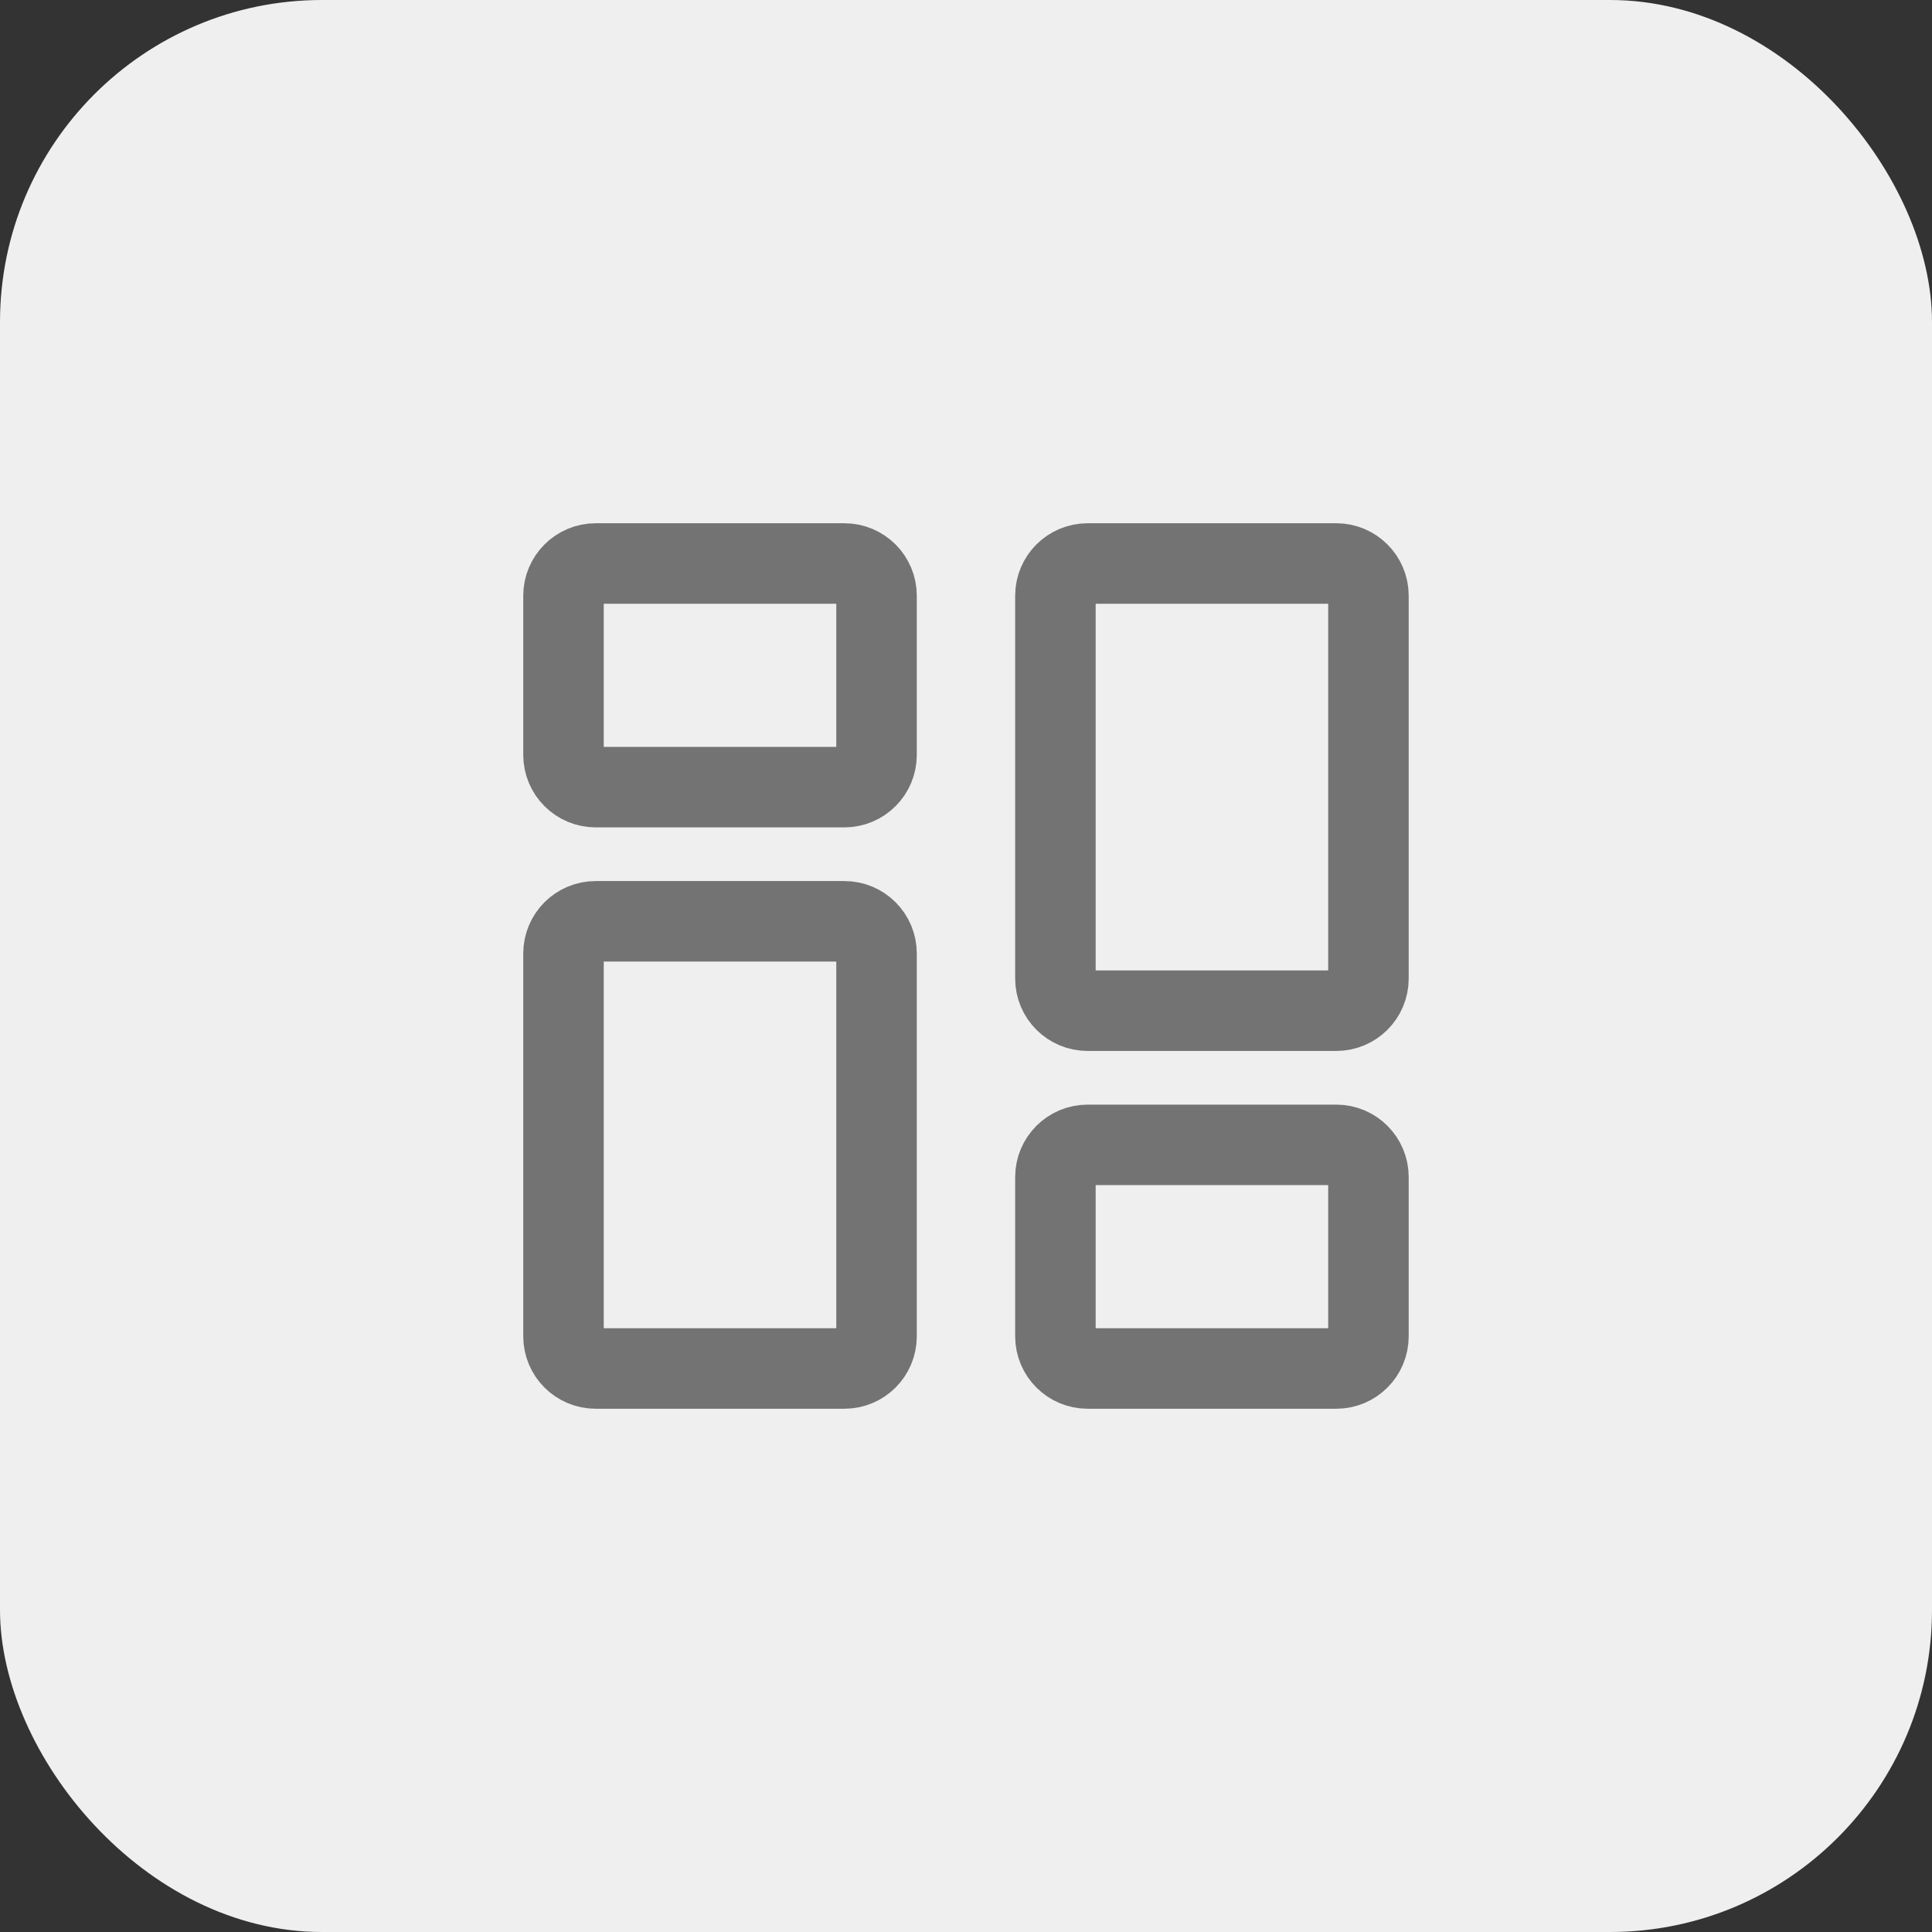 <?xml version="1.0" encoding="UTF-8"?>
<svg xmlns="http://www.w3.org/2000/svg" width="36" height="36" viewBox="0 0 36 36" fill="none">
  <rect x="0" y="0" width="36" height="36" fill="#333333" stroke="none"/>
  <rect width="36" height="36" rx="6" fill="#EFEFEF"></rect>
  <path d="M10.5 14.067V11.1C10.5 10.769 10.769 10.5 11.1 10.5H15.733C16.065 10.5 16.333 10.769 16.333 11.1V14.067C16.333 14.398 16.065 14.667 15.733 14.667H11.1C10.769 14.667 10.5 14.398 10.5 14.067Z" stroke="#737373" stroke-width="1.5"></path>
  <path d="M19.666 24.9V21.933C19.666 21.602 19.935 21.333 20.266 21.333H24.899C25.231 21.333 25.499 21.602 25.499 21.933V24.9C25.499 25.231 25.231 25.5 24.899 25.5H20.266C19.935 25.5 19.666 25.231 19.666 24.9Z" stroke="#737373" stroke-width="1.5"></path>
  <path d="M19.666 18.233V11.1C19.666 10.769 19.935 10.5 20.266 10.5H24.899C25.231 10.5 25.499 10.769 25.499 11.1V18.233C25.499 18.565 25.231 18.833 24.899 18.833H20.266C19.935 18.833 19.666 18.565 19.666 18.233Z" stroke="#737373" stroke-width="1.5"></path>
  <path d="M10.5 24.9V17.767C10.5 17.435 10.769 17.167 11.1 17.167H15.733C16.065 17.167 16.333 17.435 16.333 17.767V24.9C16.333 25.232 16.065 25.5 15.733 25.5H11.1C10.769 25.5 10.5 25.232 10.5 24.9Z" stroke="#737373" stroke-width="1.5"></path>
</svg>
